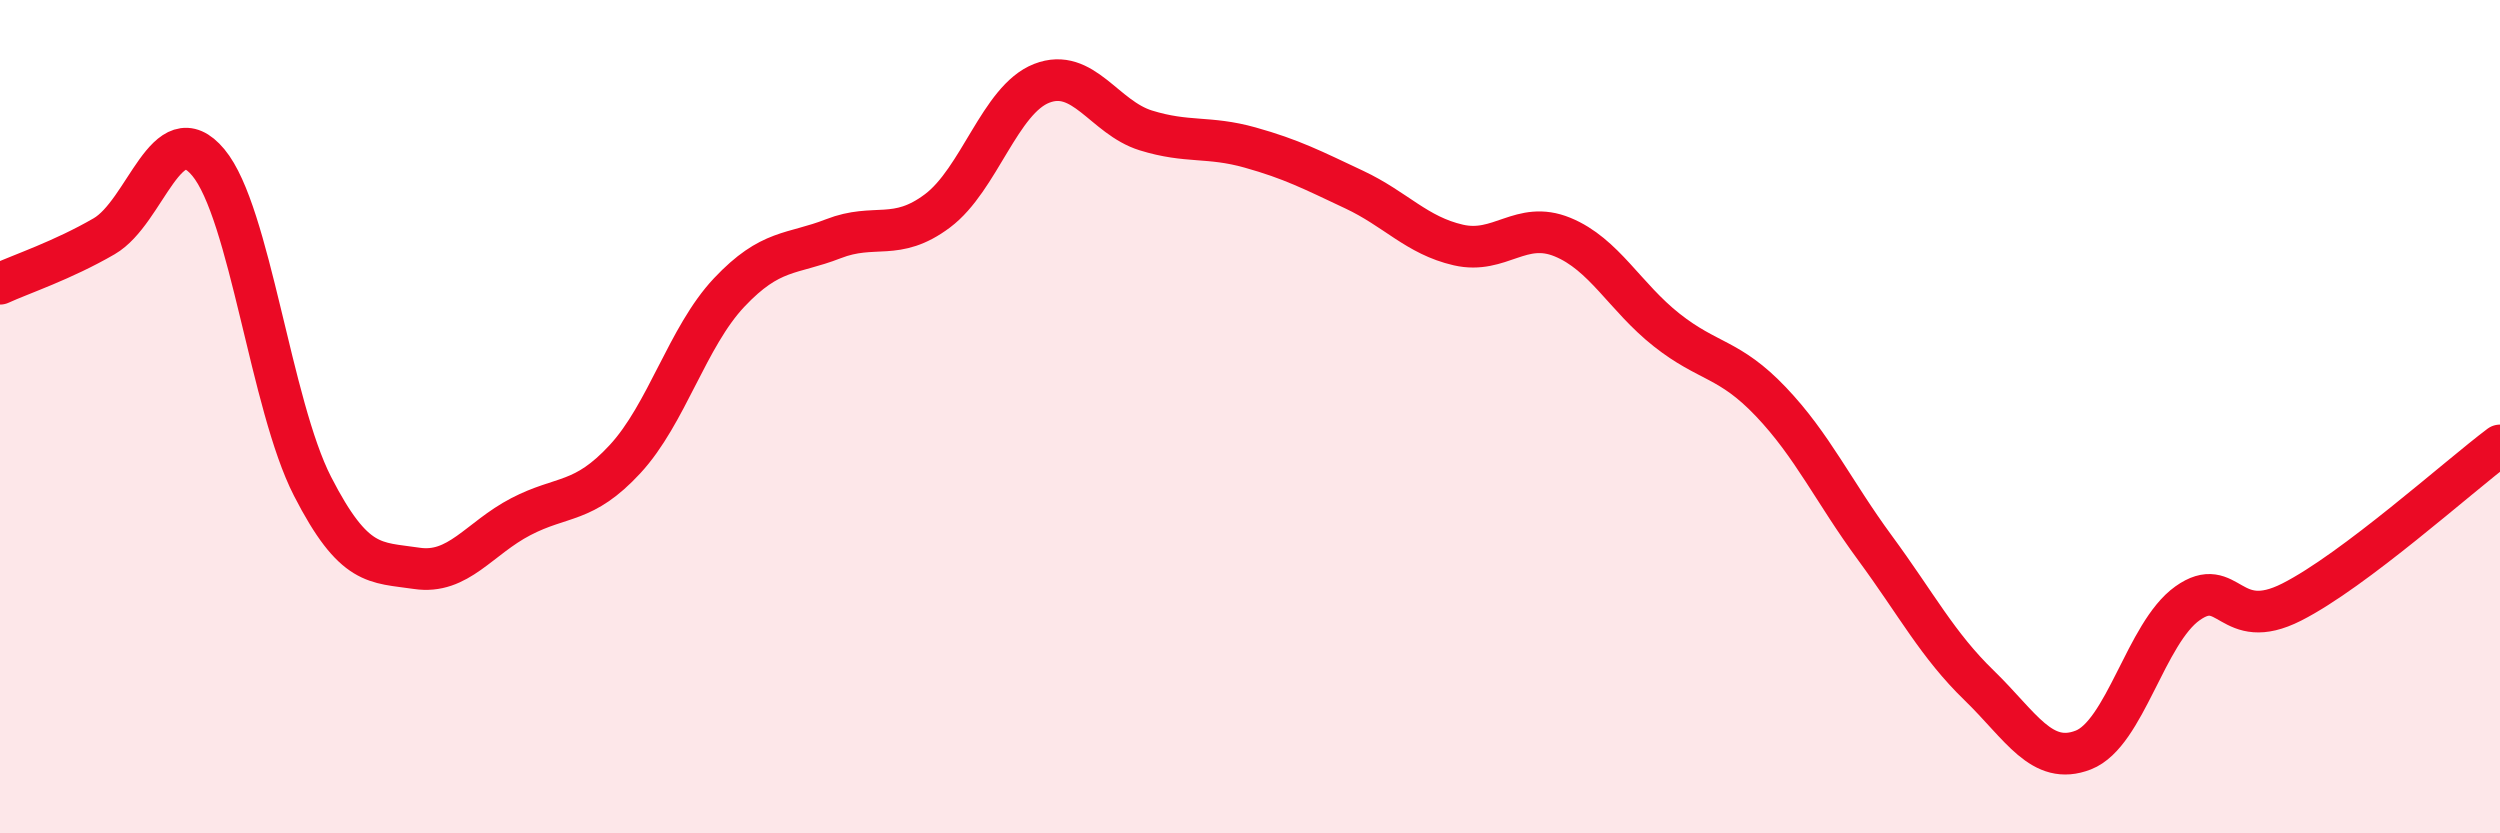 
    <svg width="60" height="20" viewBox="0 0 60 20" xmlns="http://www.w3.org/2000/svg">
      <path
        d="M 0,6.81 C 0.5,6.58 1.5,6.25 2.5,5.67 C 3.5,5.09 4,2.7 5,3.9 C 6,5.1 6.5,9.72 7.5,11.67 C 8.5,13.62 9,13.49 10,13.64 C 11,13.79 11.5,12.92 12.5,12.4 C 13.5,11.88 14,12.1 15,11.02 C 16,9.94 16.5,8.08 17.5,7.02 C 18.5,5.96 19,6.12 20,5.73 C 21,5.34 21.5,5.81 22.5,5.06 C 23.5,4.31 24,2.39 25,2 C 26,1.61 26.5,2.82 27.5,3.13 C 28.5,3.44 29,3.26 30,3.54 C 31,3.82 31.5,4.08 32.5,4.55 C 33.5,5.02 34,5.65 35,5.88 C 36,6.11 36.5,5.28 37.5,5.69 C 38.5,6.1 39,7.13 40,7.92 C 41,8.71 41.5,8.59 42.5,9.64 C 43.5,10.69 44,11.79 45,13.15 C 46,14.51 46.5,15.48 47.5,16.45 C 48.5,17.42 49,18.39 50,18 C 51,17.61 51.5,15.19 52.5,14.48 C 53.5,13.77 53.5,15.21 55,14.45 C 56.5,13.69 59,11.44 60,10.69L60 20L0 20Z"
        fill="#EB0A25"
        opacity="0.1"
        stroke-linecap="round"
        stroke-linejoin="round"
      />
      <path
        d="M 0,6.81 C 0.5,6.58 1.5,6.25 2.5,5.67 C 3.5,5.09 4,2.7 5,3.9 C 6,5.1 6.5,9.72 7.5,11.67 C 8.5,13.62 9,13.49 10,13.64 C 11,13.79 11.5,12.92 12.5,12.4 C 13.5,11.88 14,12.1 15,11.02 C 16,9.94 16.5,8.08 17.5,7.02 C 18.5,5.96 19,6.12 20,5.73 C 21,5.34 21.5,5.81 22.5,5.06 C 23.5,4.31 24,2.39 25,2 C 26,1.61 26.5,2.82 27.5,3.13 C 28.5,3.44 29,3.26 30,3.54 C 31,3.82 31.5,4.08 32.5,4.55 C 33.5,5.02 34,5.65 35,5.88 C 36,6.11 36.5,5.28 37.5,5.69 C 38.5,6.1 39,7.13 40,7.92 C 41,8.71 41.5,8.59 42.5,9.64 C 43.5,10.69 44,11.79 45,13.15 C 46,14.51 46.5,15.48 47.5,16.45 C 48.5,17.42 49,18.39 50,18 C 51,17.61 51.5,15.19 52.5,14.48 C 53.5,13.77 53.5,15.21 55,14.45 C 56.5,13.69 59,11.44 60,10.69"
        stroke="#EB0A25"
        stroke-width="1"
        fill="none"
        stroke-linecap="round"
        stroke-linejoin="round"
      />
    </svg>
  